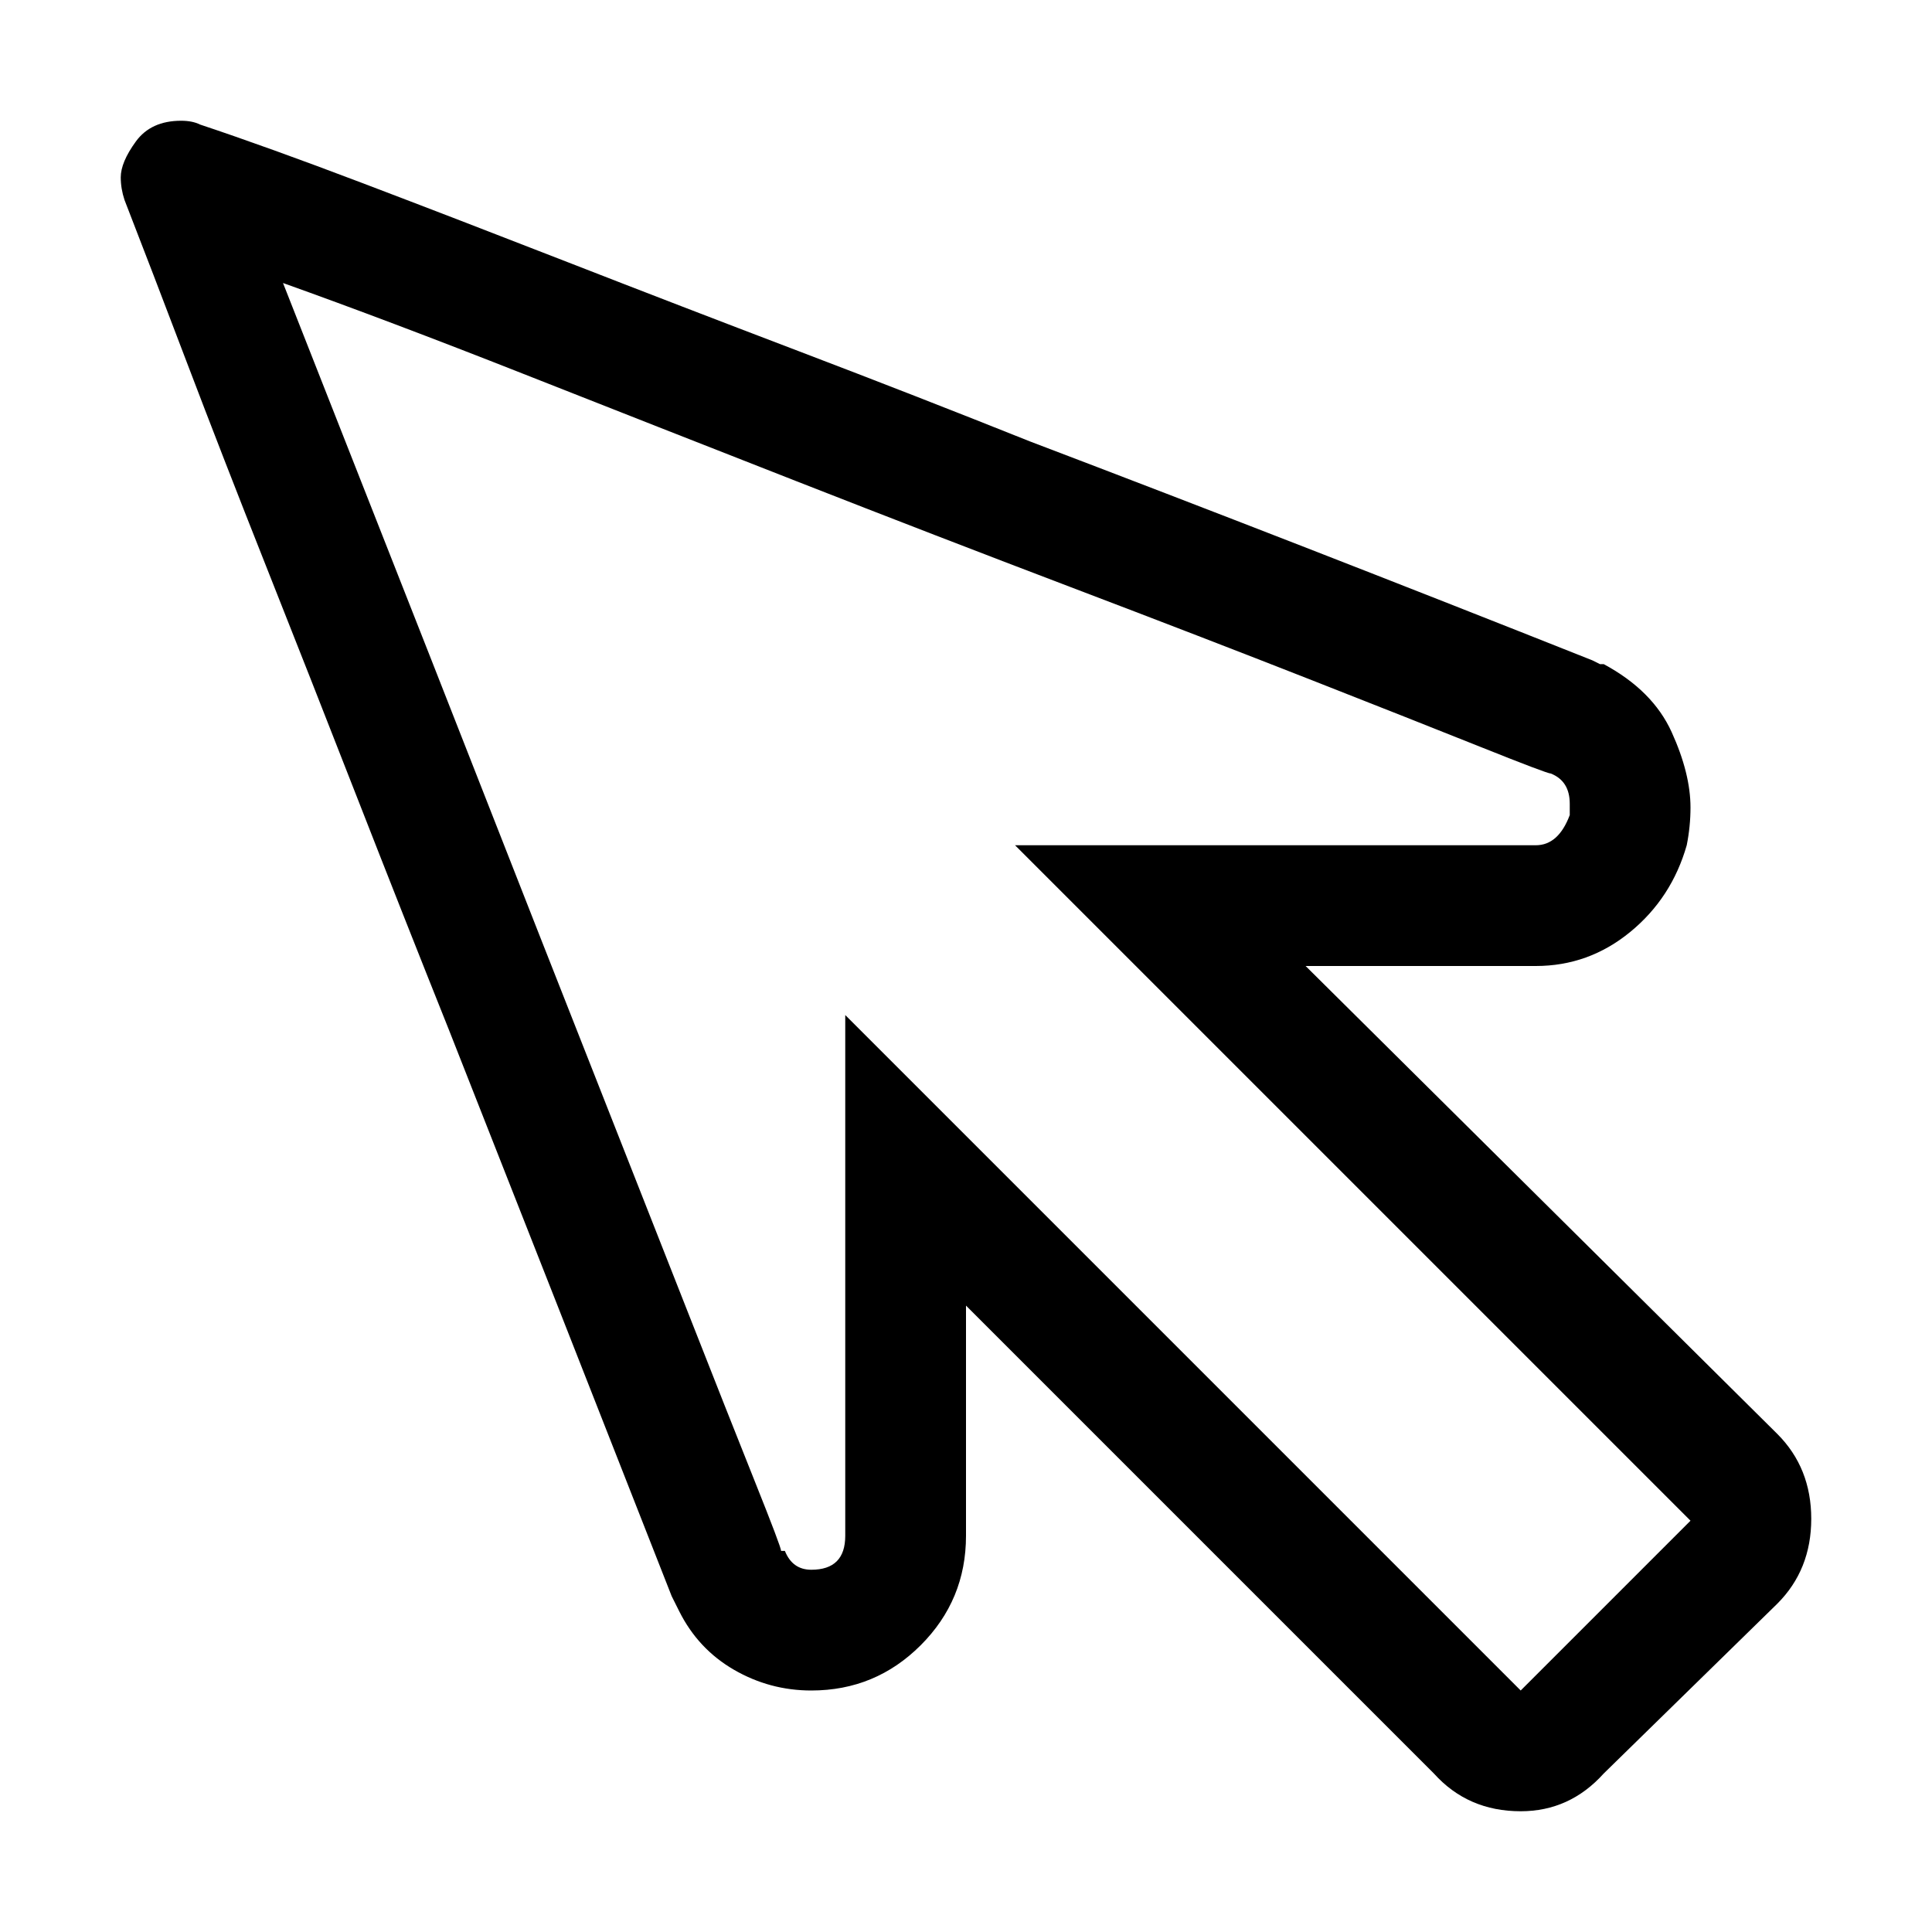 <svg xmlns="http://www.w3.org/2000/svg" viewBox="0 0 512 512">
	<path d="M471 380q9 9 9 22.5t-9 22.5l-46 45q-9 10-22 10-14 0-23-10L256 346v61q0 17-12 29t-29 12q-11 0-20.5-5.5T180 427l-2-4q-31-79-59-150-12-30-24.5-62t-24-61-21-54T33 53q-1-3-1-6 0-4 4-9.5T48 32q3 0 5 1 18 6 43 15.5t54.5 21 61 23.5 61.5 24q71 27 149 58l2 1h1q13 7 18 18t5 20q0 5-1 10-4 14-15 23t-25 9h-61zm-23 23L269 224h138q6 0 9-8v-3q0-6-5-8-1 0-18.5-7T347 180t-63.5-24.5-72.5-28T138.5 99 75 75q11 28 25 63.5t28.5 72.5 28.5 72.5 25 63.5 18 45.5 7 18.5h1q2 5 7 5 9 0 9-9V269l179 179z"/>
</svg>